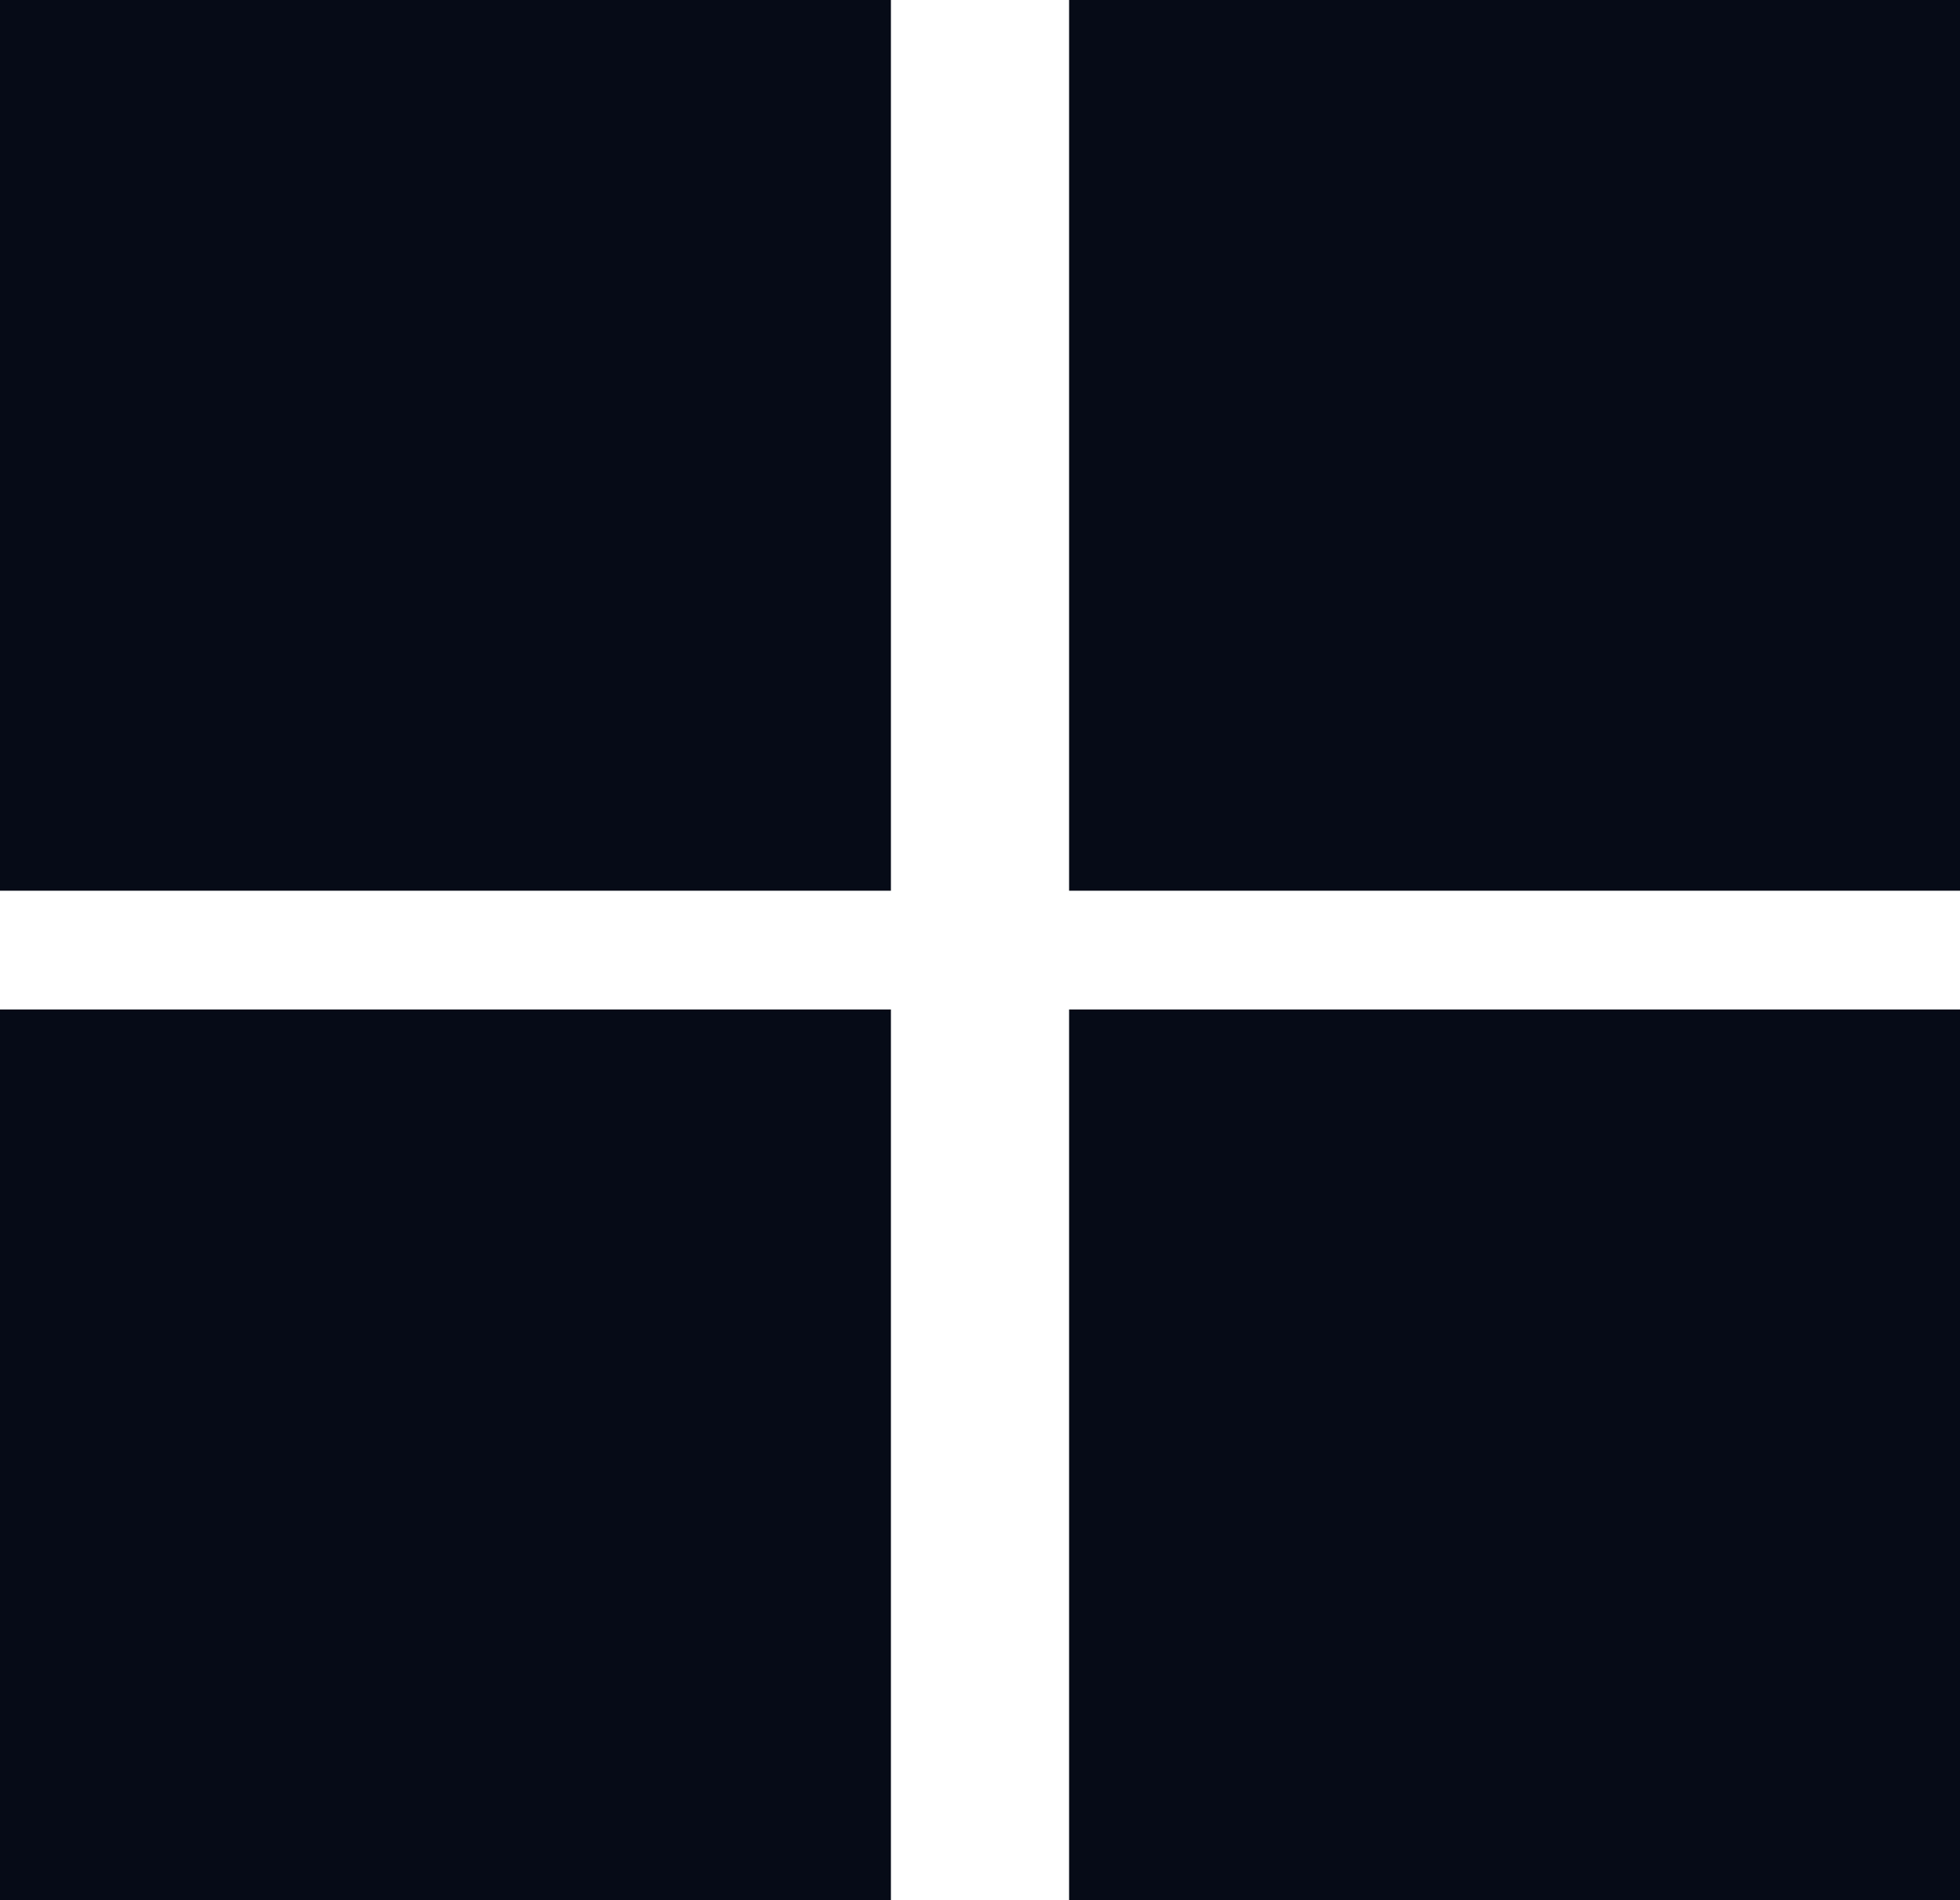 <?xml version="1.0" encoding="UTF-8"?>
<svg width="33px" height="32px" viewBox="0 0 33 32" version="1.1" xmlns="http://www.w3.org/2000/svg" xmlns:xlink="http://www.w3.org/1999/xlink">
    <title>形状</title>
    <g id="页面-1" stroke="none" stroke-width="1" fill="none" fill-rule="evenodd">
        <g id="下载备份-2" transform="translate(-524, -912)" fill="#060B17" fill-rule="nonzero">
            <g id="1" transform="translate(350.38, 874)">
                <path d="M188.62,38 L188.62,53 L173.62,53 L173.62,38 L188.62,38 Z M188.62,70 L173.62,70 L173.62,55 L188.62,55 L188.62,70 Z M191.62,38 L206.62,38 L206.62,53 L191.62,53 L191.62,38 Z M206.62,55 L206.62,70 L191.62,70 L191.62,55 L206.62,55 Z" id="形状"></path>
            </g>
        </g>
    </g>
</svg>